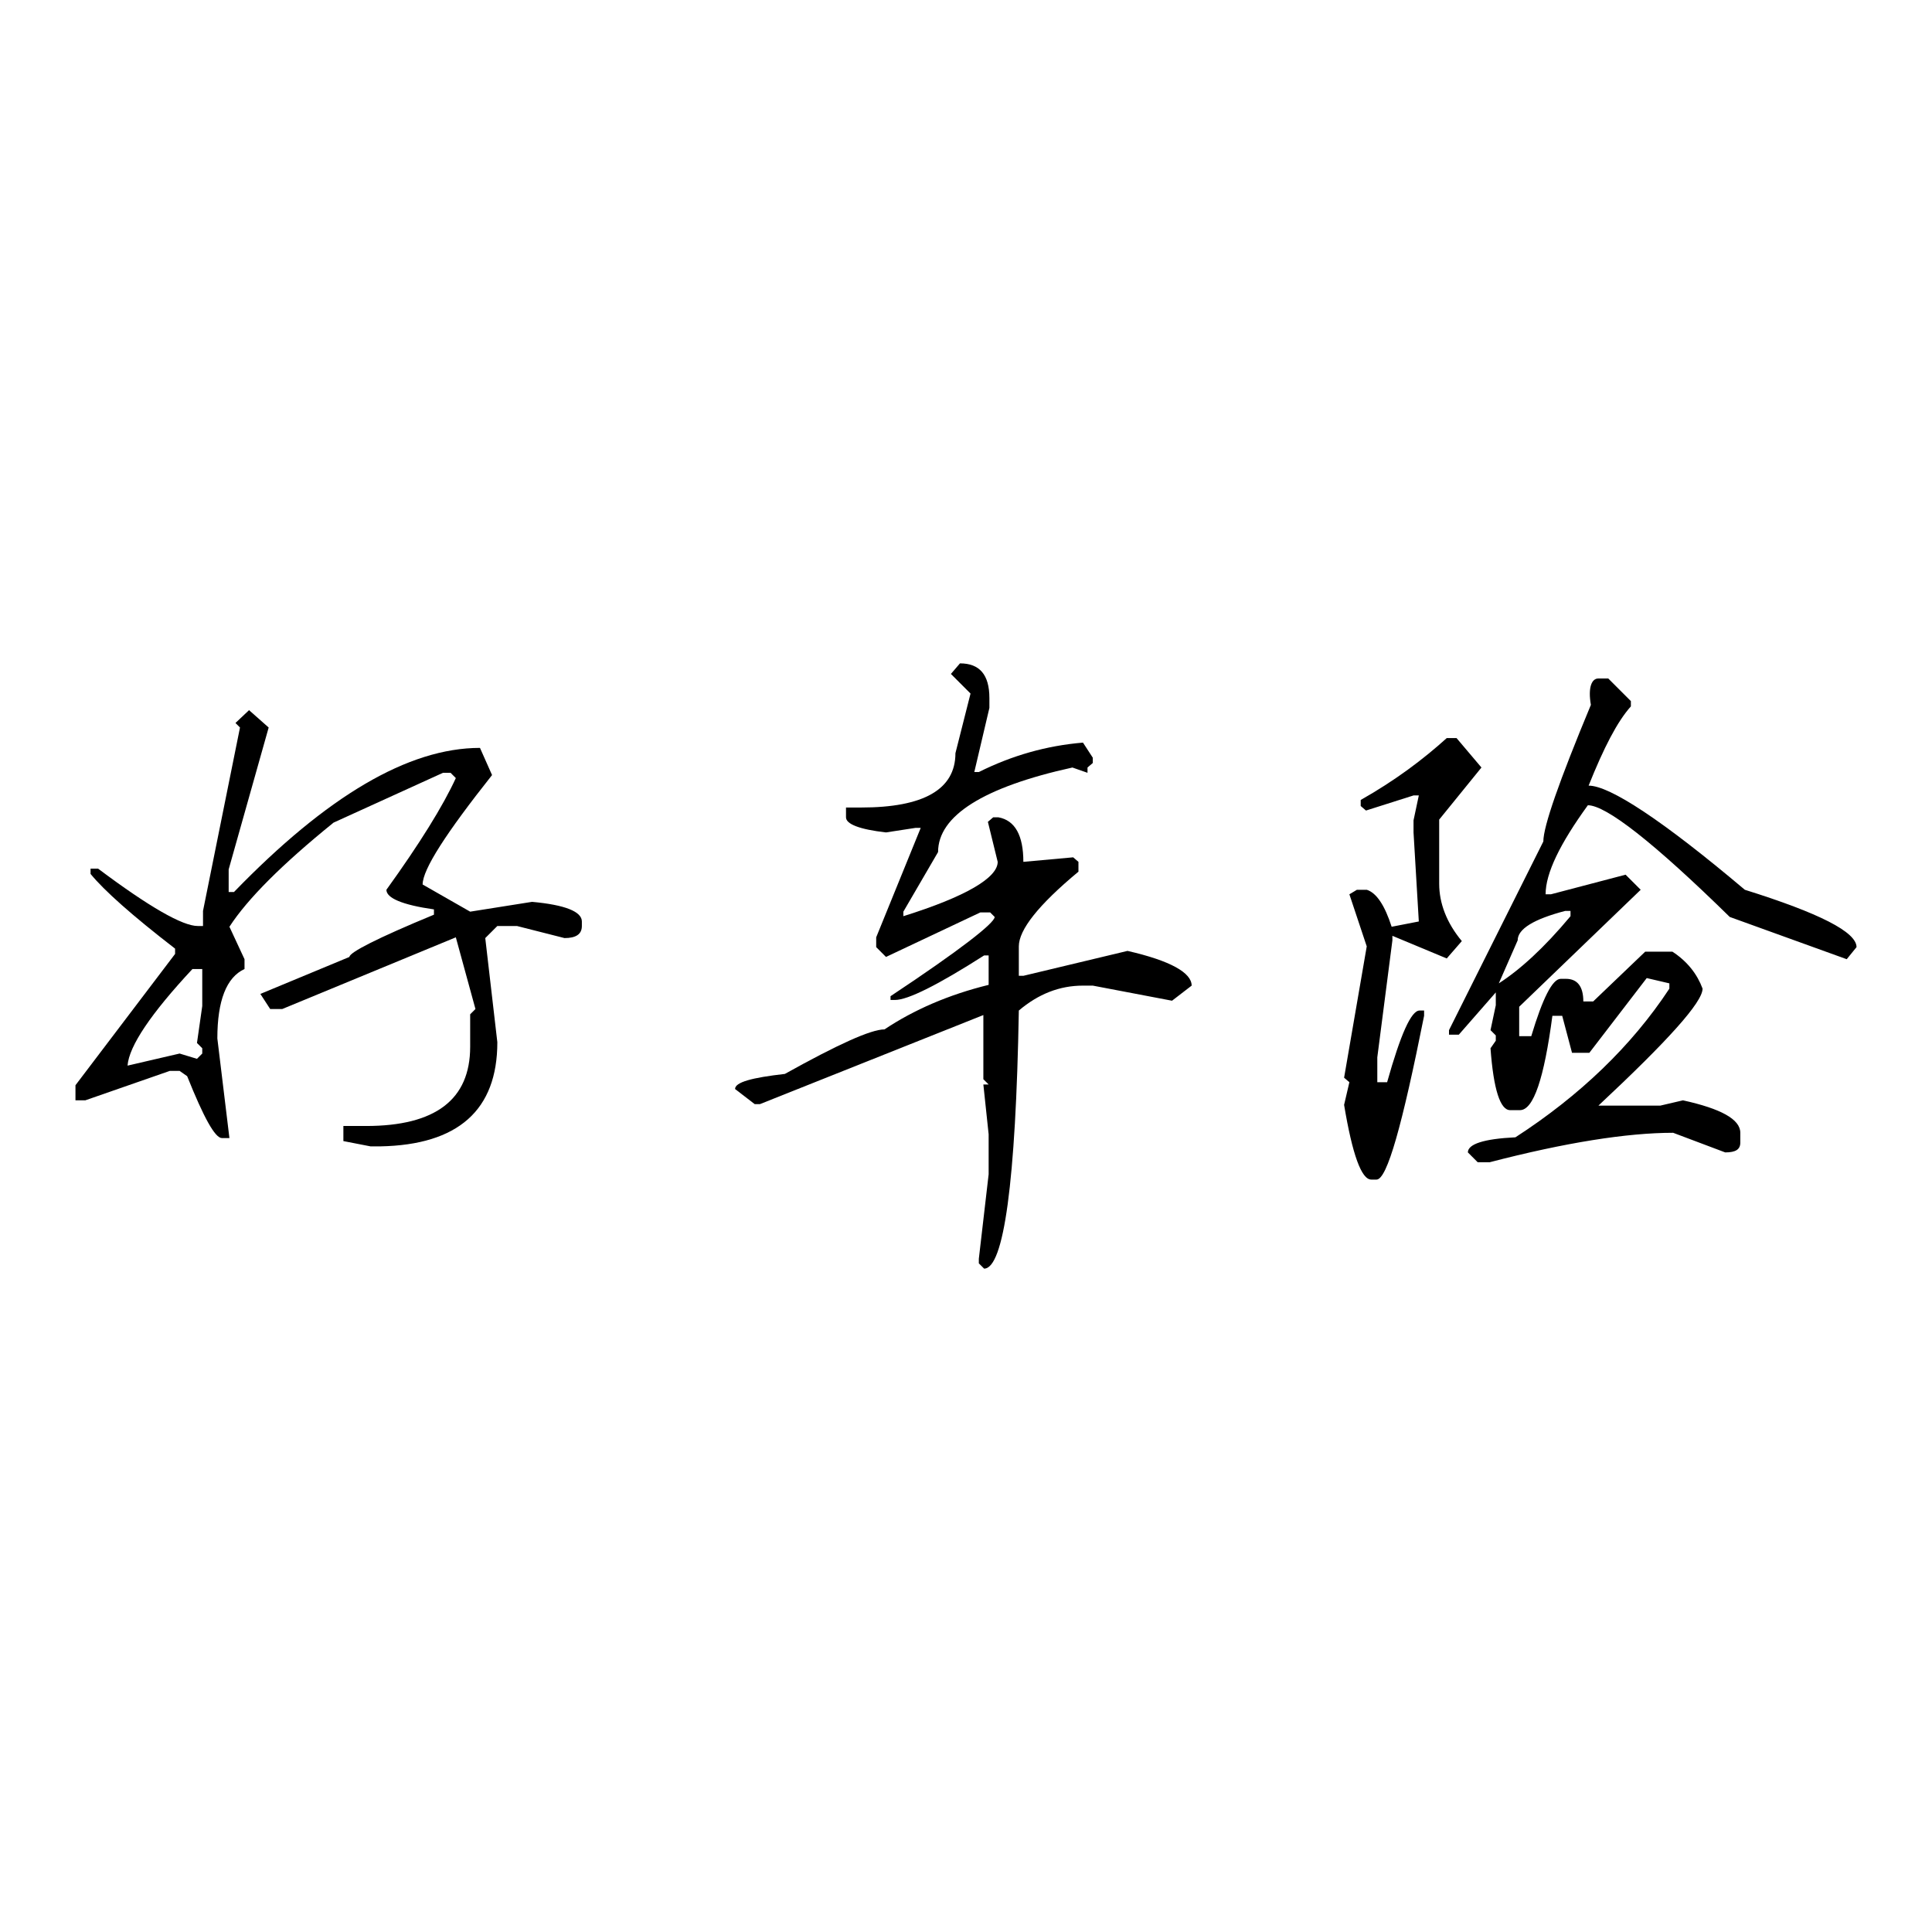 <?xml version="1.0" encoding="utf-8"?>
<!-- Svg Vector Icons : http://www.onlinewebfonts.com/icon -->
<!DOCTYPE svg PUBLIC "-//W3C//DTD SVG 1.1//EN" "http://www.w3.org/Graphics/SVG/1.1/DTD/svg11.dtd">
<svg version="1.1" xmlns="http://www.w3.org/2000/svg" xmlns:xlink="http://www.w3.org/1999/xlink" x="0px" y="0px" viewBox="0 0 256 256" enable-background="new 0 0 256 256" xml:space="preserve">
<g><g><path fill="#000000" d="M33,94.1l2.6,2.3l-5.3,18.8v3H31c12.3-12.7,23.1-19.1,32.6-19.1l1.6,3.6c-6.1,7.7-9.2,12.5-9.2,14.5l6.3,3.6l8.2-1.3c4.4,0.4,6.6,1.3,6.6,2.6v0.6c0,1.1-0.8,1.6-2.3,1.6l-6.3-1.6h-2.6l-1.6,1.6l1.6,13.8c0,9-5.2,13.6-15.5,13.8h-1.3l-3.6-0.7v-2h3c9.2,0,13.8-3.5,13.8-10.5v-4.3l0.7-0.7l-2.6-9.5l-23,9.5h-1.6l-1.3-2l11.8-4.9c0-0.6,3.7-2.5,11.2-5.6v-0.7c-4.2-0.6-6.3-1.5-6.3-2.6c4.4-6.1,7.5-11.1,9.2-14.8l-0.7-0.7h-1L44.2,109c-6.8,5.5-11.4,10.1-13.8,13.8l2,4.3v1.3c-2.4,1.1-3.6,4.2-3.6,9.2l1.6,13.2h-1c-0.9,0-2.4-2.7-4.6-8.2l-1-0.7h-1.3l-11.2,3.9H10v-2l13.2-17.4v-0.7c-5.7-4.4-9.4-7.7-11.2-9.9v-0.7h1c6.8,5.1,11.2,7.6,13.2,7.6h0.7v-2l4.9-24.3l-0.6-0.6L33,94.1z M16.9,141.2l6.9-1.6l2.3,0.7l0.7-0.7v-0.7l-0.7-0.7l0.7-4.9v-4.9h-1.3C20,134.3,17.1,138.6,16.9,141.2z"/><path fill="#000000" d="M127.2,87.9c2.6,0,3.9,1.5,3.9,4.6v1.3l-2,8.5h0.6c4.4-2.2,9-3.5,13.8-3.9l1.3,2v0.7l-0.7,0.6v0.7l-2-0.7c-11.8,2.6-17.8,6.4-17.8,11.2l-4.6,7.9v0.6c8.3-2.6,12.5-5.1,12.5-7.2l-1.3-5.3l0.7-0.6h0.7c2.2,0.4,3.3,2.4,3.3,5.9l6.6-0.6l0.7,0.6v1.3c-5.3,4.4-7.9,7.7-7.9,9.9v3.9h0.6l13.8-3.3c5.7,1.3,8.5,2.9,8.5,4.6l-2.6,2l-10.5-2h-1.3c-3.1,0-5.9,1.1-8.5,3.3c-0.4,22.8-2,34.2-4.6,34.2l-0.7-0.7v-0.6l1.3-11.2v-5.3l-0.7-6.6h0.7l-0.7-0.7v-8.5l-29.6,11.8h-0.7l-2.6-2c0-0.9,2.2-1.5,6.6-2c7-3.9,11.4-5.9,13.2-5.9c3.9-2.6,8.5-4.6,13.8-5.9v-3.9h-0.6c-6.1,3.9-10.1,5.9-11.8,5.9H118V132c9.2-6.1,13.8-9.7,13.8-10.5l-0.6-0.6h-1.3l-12.5,5.9l-1.3-1.3v-1.3l5.9-14.5h-0.7l-3.9,0.6c-3.5-0.4-5.3-1.1-5.3-2v-1.3h2c8.3,0,12.5-2.4,12.5-7.2l2-7.9l-2.6-2.6L127.2,87.9z"/><path fill="#000000" d="M191.7,97.8h1.3l3.3,3.9l-5.6,6.9v8.5c0,2.6,1,5.2,3,7.6l-2,2.3l-7.2-3v0.6l-2,15.5v3.3h1.3c1.8-6.4,3.2-9.5,4.3-9.5h0.6v0.7c-2.9,14.5-4.9,21.7-6.3,21.7h-0.7c-1.3,0-2.5-3.3-3.6-9.9l0.7-3l-0.7-0.6l3-17.4l-2.3-6.9l1-0.6h1.3c1.3,0.4,2.4,2.1,3.3,4.9l3.6-0.7l-0.7-11.8v-1.6l0.7-3.3h-0.7l-6.3,2l-0.7-0.6V106C184.9,103.4,188.6,100.6,191.7,97.8z M211.8,89.9h1.3l3,3v0.7c-1.8,2-3.6,5.5-5.6,10.5c2.8,0,9.8,4.6,20.7,13.8c9.9,3.1,14.8,5.6,14.8,7.6l-1.3,1.6l-15.5-5.6c-10.1-9.9-16.4-14.8-18.8-14.8c-3.7,5.1-5.6,9-5.6,11.8h0.7l9.9-2.6l2,2l-16.1,15.5v3.9h1.6c1.5-5,2.8-7.6,3.9-7.6h0.7c1.5,0,2.3,1,2.3,3h1.3l6.9-6.6h3.6c2,1.3,3.3,3,4,4.9c0,1.8-4.6,6.9-13.8,15.5h8.2l3-0.7c5,1.1,7.6,2.5,7.6,4.3v1.3c0,0.9-0.6,1.3-2,1.3l-6.9-2.6c-6.1,0-14.3,1.3-24.3,3.9h-1.6l-1.3-1.3c0-1.1,2.1-1.8,6.3-2c8.5-5.5,15.4-12.1,20.4-19.7v-0.7l-3-0.7l-7.6,9.9h-2.3l-1.3-4.9h-1.3c-1.1,8.3-2.5,12.5-4.3,12.5h-1.3c-1.3,0-2.2-2.7-2.6-8.2l0.7-1v-0.7l-0.7-0.7l0.7-3.3v-1.7l-4.9,5.6h-1.3v-0.6l12.5-25c0-2,2.1-8,6.3-18.1C210.4,91.1,210.9,89.9,211.8,89.9z M198.6,130.3c2.8-1.8,6-4.7,9.5-8.9v-0.7h-0.7c-4.2,1.1-6.3,2.4-6.3,3.9L198.6,130.3z"/></g></g>
</svg>